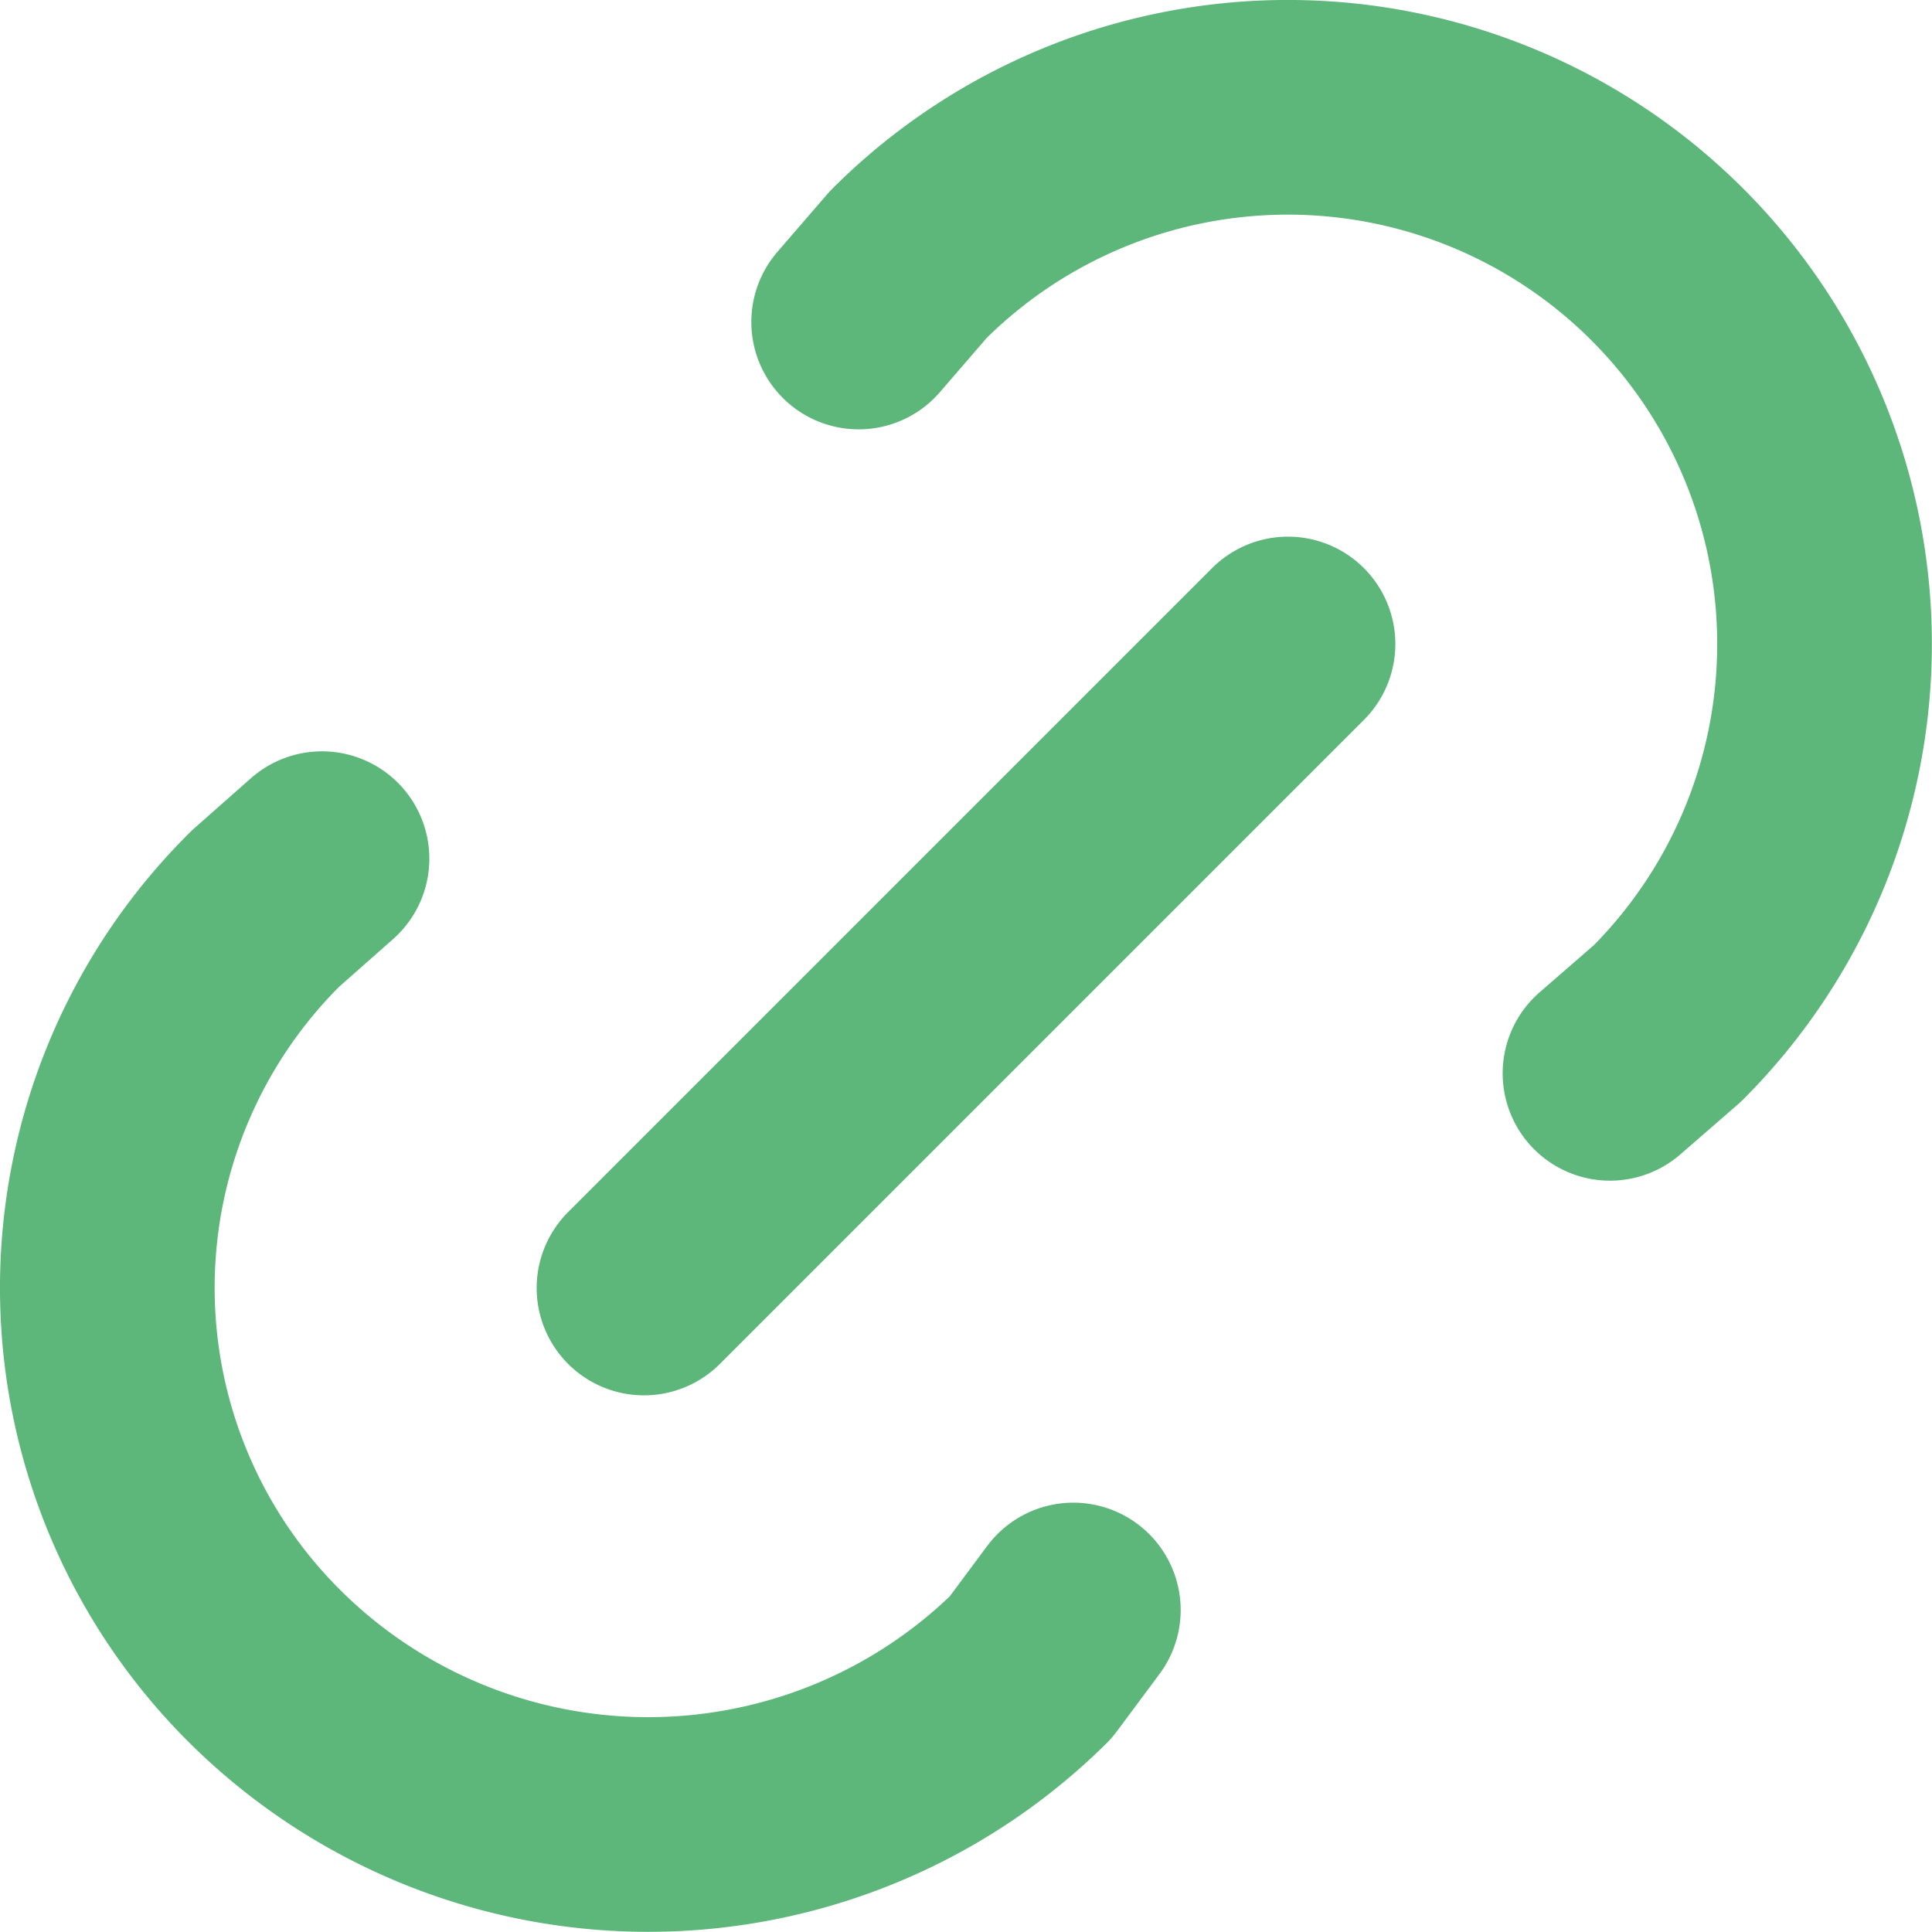 <svg xmlns="http://www.w3.org/2000/svg" fill="none" height="100%" width="100%" viewBox="0 0 18 18">
  <path stroke="#5DB67A" stroke-linecap="round" stroke-linejoin="round" stroke-width="2" d="m6 12 6-6M8 3l.463-.536a5 5 0 0 1 7.071 7.072L15 10m-5 5-.397.534a5.068 5.068 0 0 1-7.127 0 4.972 4.972 0 0 1 0-7.071L3 8"/>
</svg>